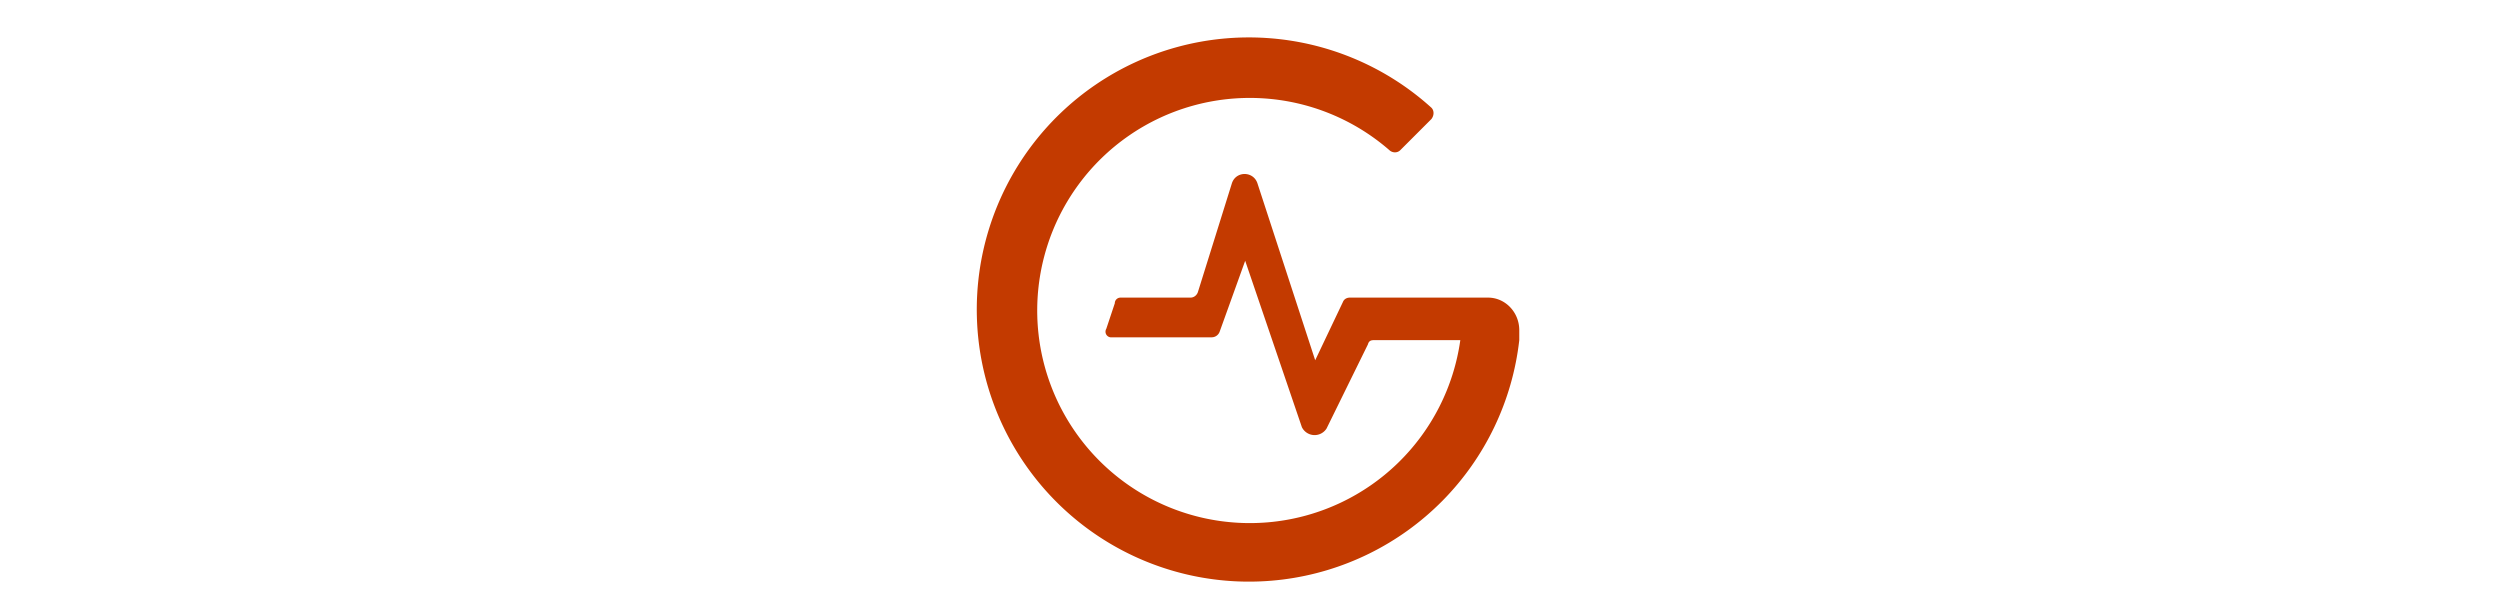 <svg xmlns="http://www.w3.org/2000/svg" viewBox="0 0 210 210" style="height:50px;">
	<path fill="#c33a00" d="M200 120a96 96 0 1 1-31-82c1 1 1 2.7 0 4l-11 11c-1 1-2.7 1-3.8 0a75 75 0 1 0 25 67H149c-1 0-2 0-2.4 1.5L132 151.2a5 5 0 0 1-8.7-.5l-20-58.7-9 25a3 3 0 0 1-3 2h-35a2 2 0 0 1-2-3l3-9a2 2 0 0 1 2-2h24.7c1.2 0 2.2-.8 2.6-1.9l12-38.4c1.4-4.4 7.5-4.4 9-.1l20.4 62.5 9.8-20.6c.4-1 1.4-1.5 2.4-1.5H189c6 0 11 5.1 11 11.5Z"/>
</svg>